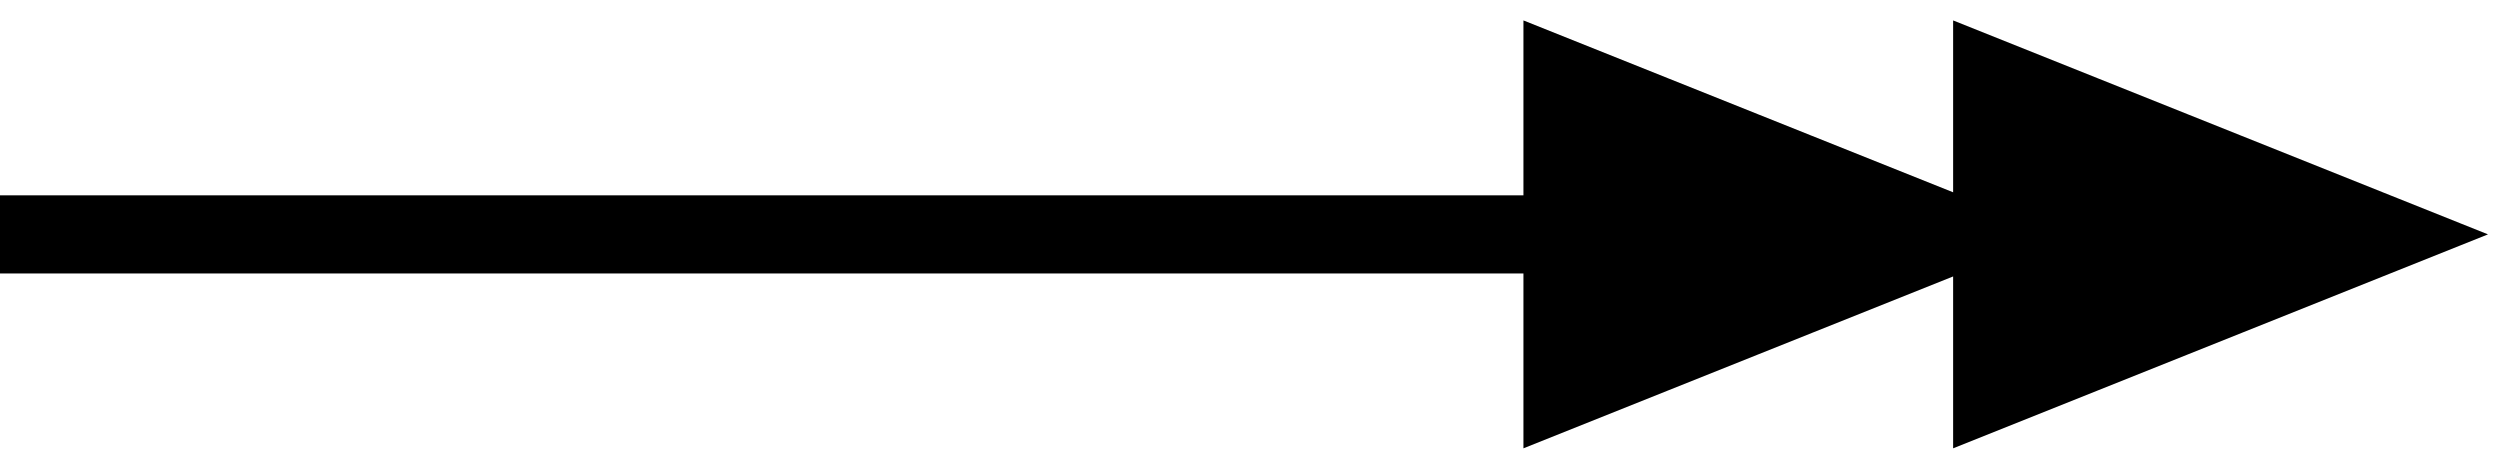 <?xml version="1.0" encoding="UTF-8" standalone="no"?>
<svg
  xmlns="http://www.w3.org/2000/svg"
  viewBox="0 -3 32 6" >
<title>simple arrow with double ends</title>
<desc>arrow, simple, double ends, line, right, black, monochrome, icon</desc>

<path fill="#000" stroke="#000" stroke-width="1"
       d="M0 0 h20 M20 0 v-2 l5 2 l-5 2 z M25.5 0 v-2 l5 2 l-5 2 z " />
</svg>

